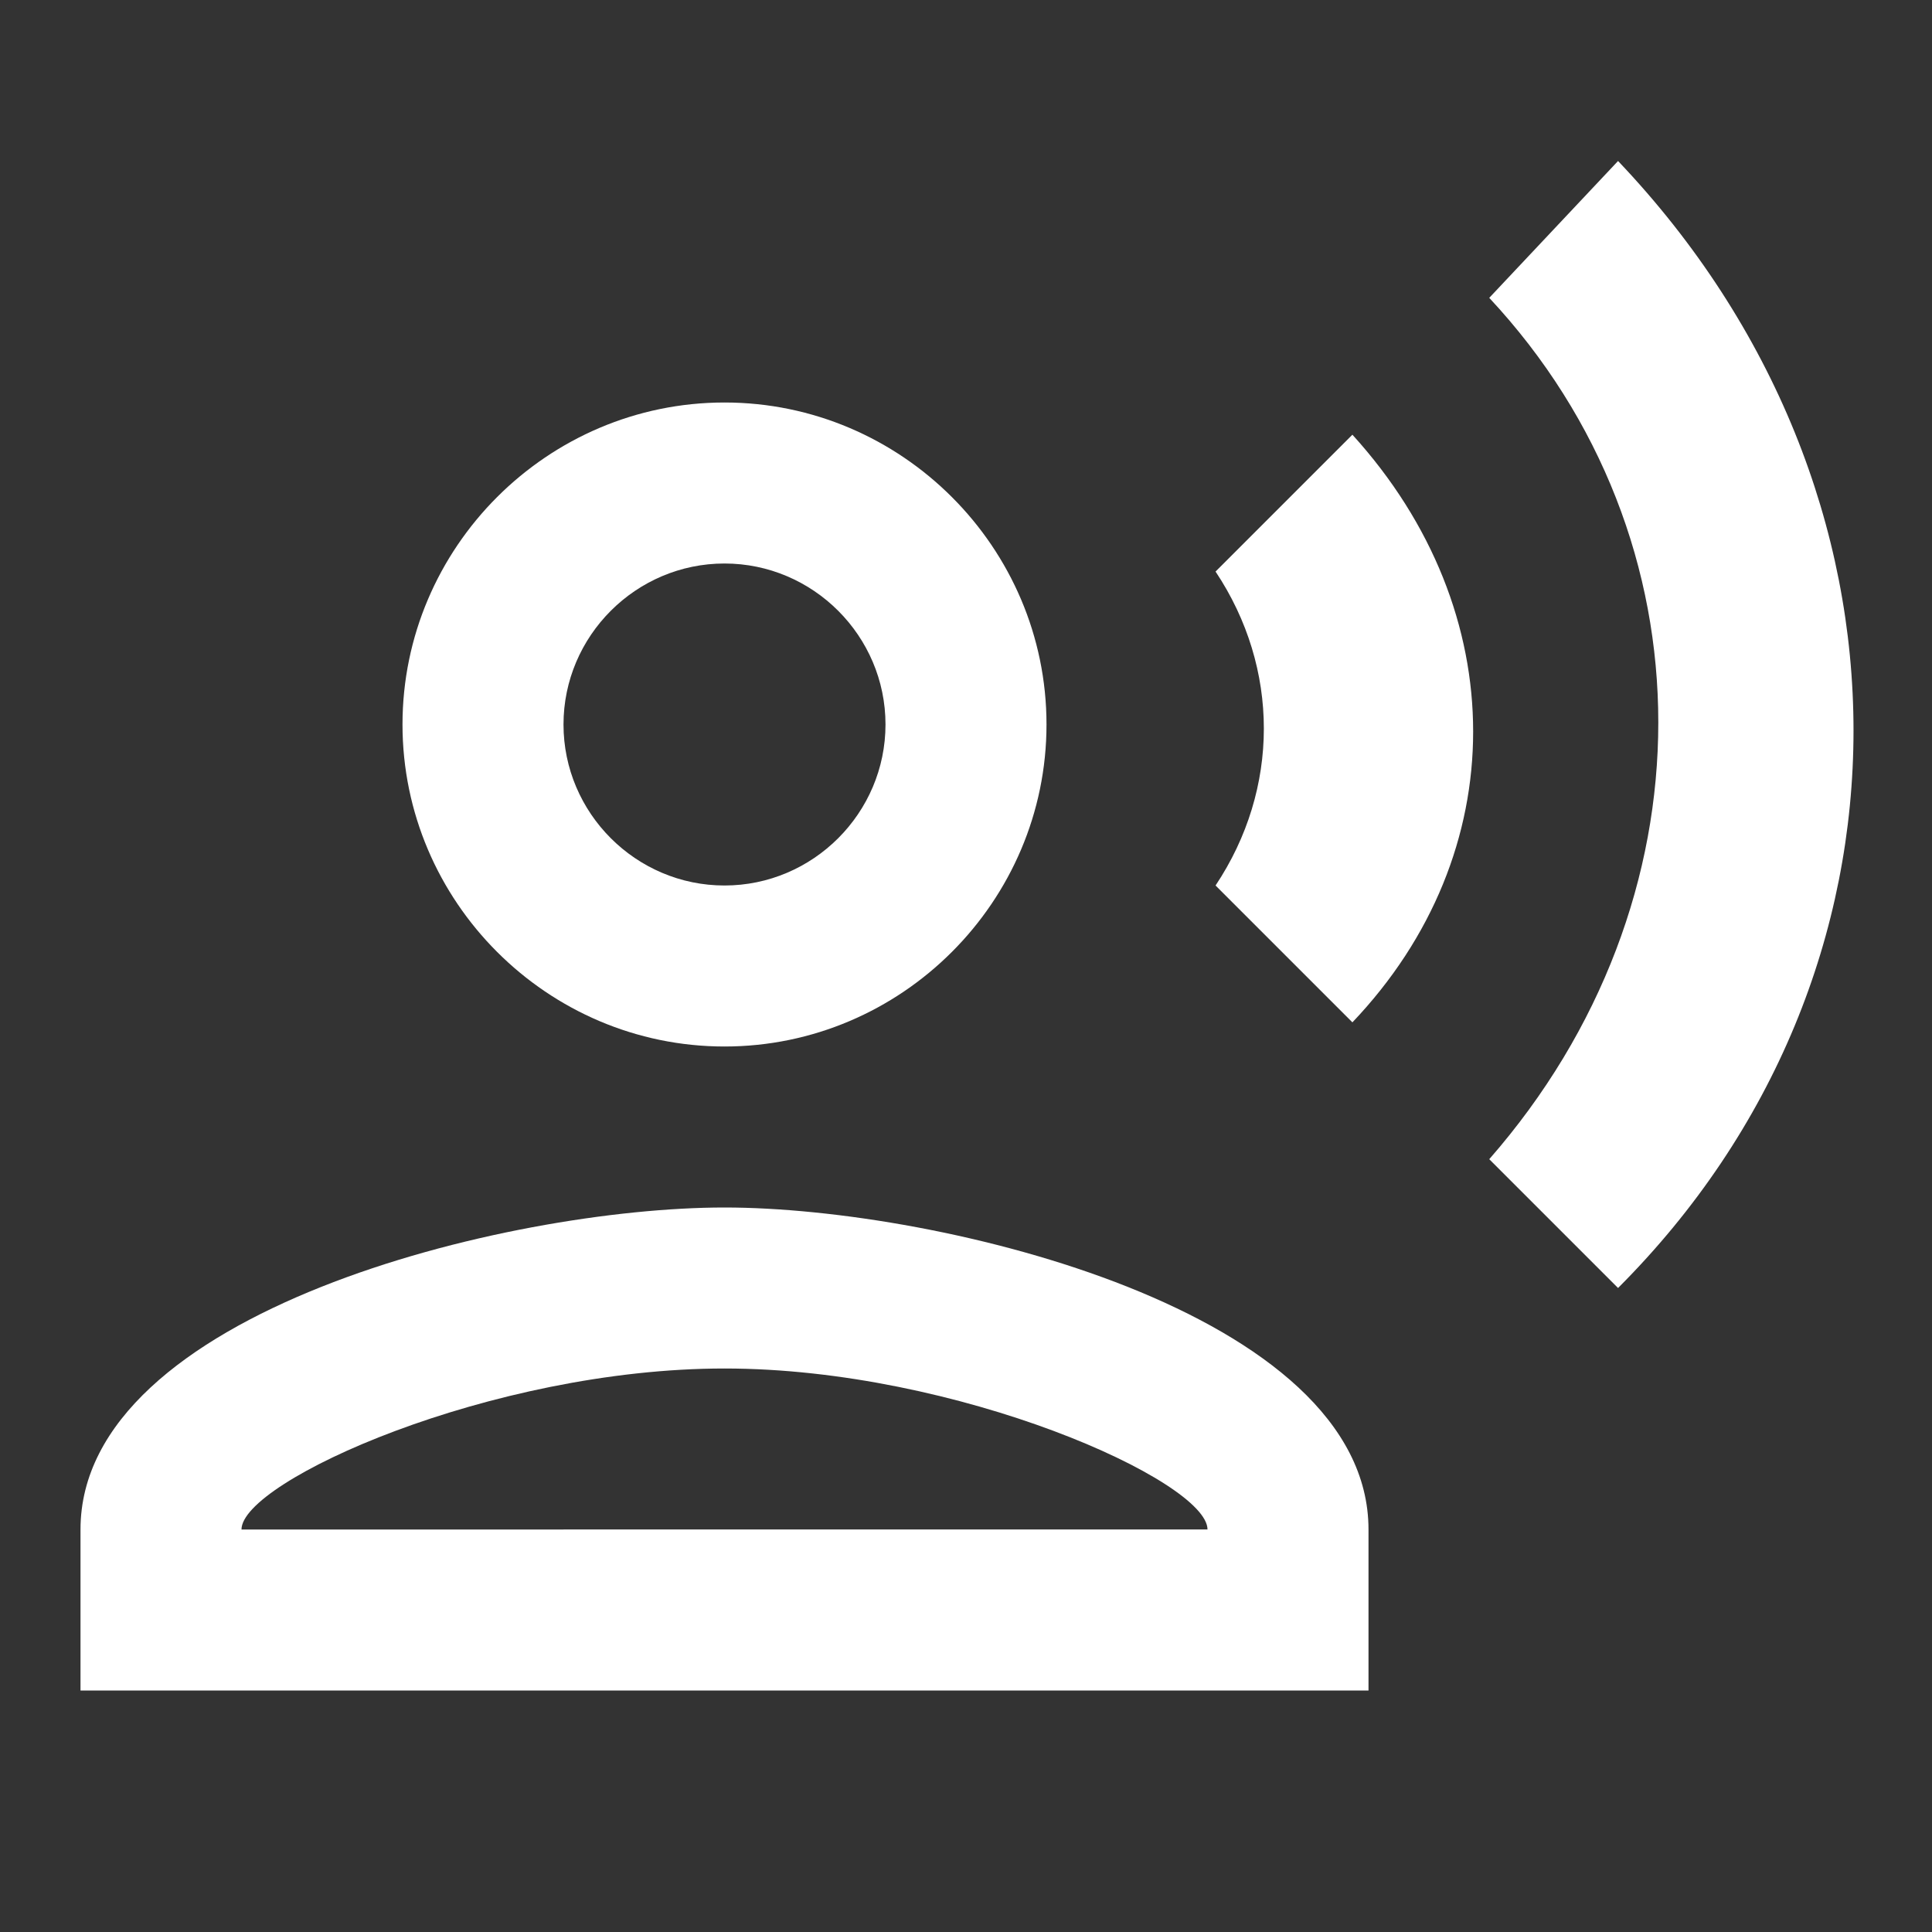 <?xml version="1.0" encoding="utf-8"?>
<!-- Generator: Adobe Illustrator 22.1.0, SVG Export Plug-In . SVG Version: 6.00 Build 0)  -->
<svg version="1.1" id="Ebene_1" xmlns="http://www.w3.org/2000/svg" xmlns:xlink="http://www.w3.org/1999/xlink" x="0px" y="0px"
	 width="24px" height="24px" viewBox="0 0 24 24" enable-background="new 0 0 24 24" xml:space="preserve">
<rect x="0" y="0" width="24" height="24" fill="#333333" stroke="none"/>
<g>
	<g>
		<path fill="#FFFFFF" d="M9,7c1.1,0,2,0.9,2,2s-0.9,2-2,2s-2-0.9-2-2S7.9,7,9,7 M9,5C6.8,5,5,6.8,5,9s1.8,4,4,4s4-1.8,4-4
			S11.2,5,9,5L9,5z"/>
	</g>
	<g>
		<path fill="#FFFFFF" d="M9,17c2.9,0,6,1.4,6,2H3C3,18.4,6.1,17,9,17 M9,15c-2.7,0-8,1.3-8,4v2h16v-2C17,16.3,11.7,15,9,15L9,15z"
			/>
	</g>
	<g>
		<path fill="#FFFFFF" d="M16.8,5.4l-1.7,1.7c0.8,1.2,0.8,2.7,0,3.9l1.7,1.7C18.8,10.6,18.8,7.6,16.8,5.4L16.8,5.4z"/>
	</g>
	<g>
		<path fill="#FFFFFF" d="M20.1,2l-1.6,1.7c2.8,3,2.8,7.5,0,10.7l1.6,1.6C24,12.1,24,6.1,20.1,2L20.1,2z"/>
	</g>
</g>
</svg>
